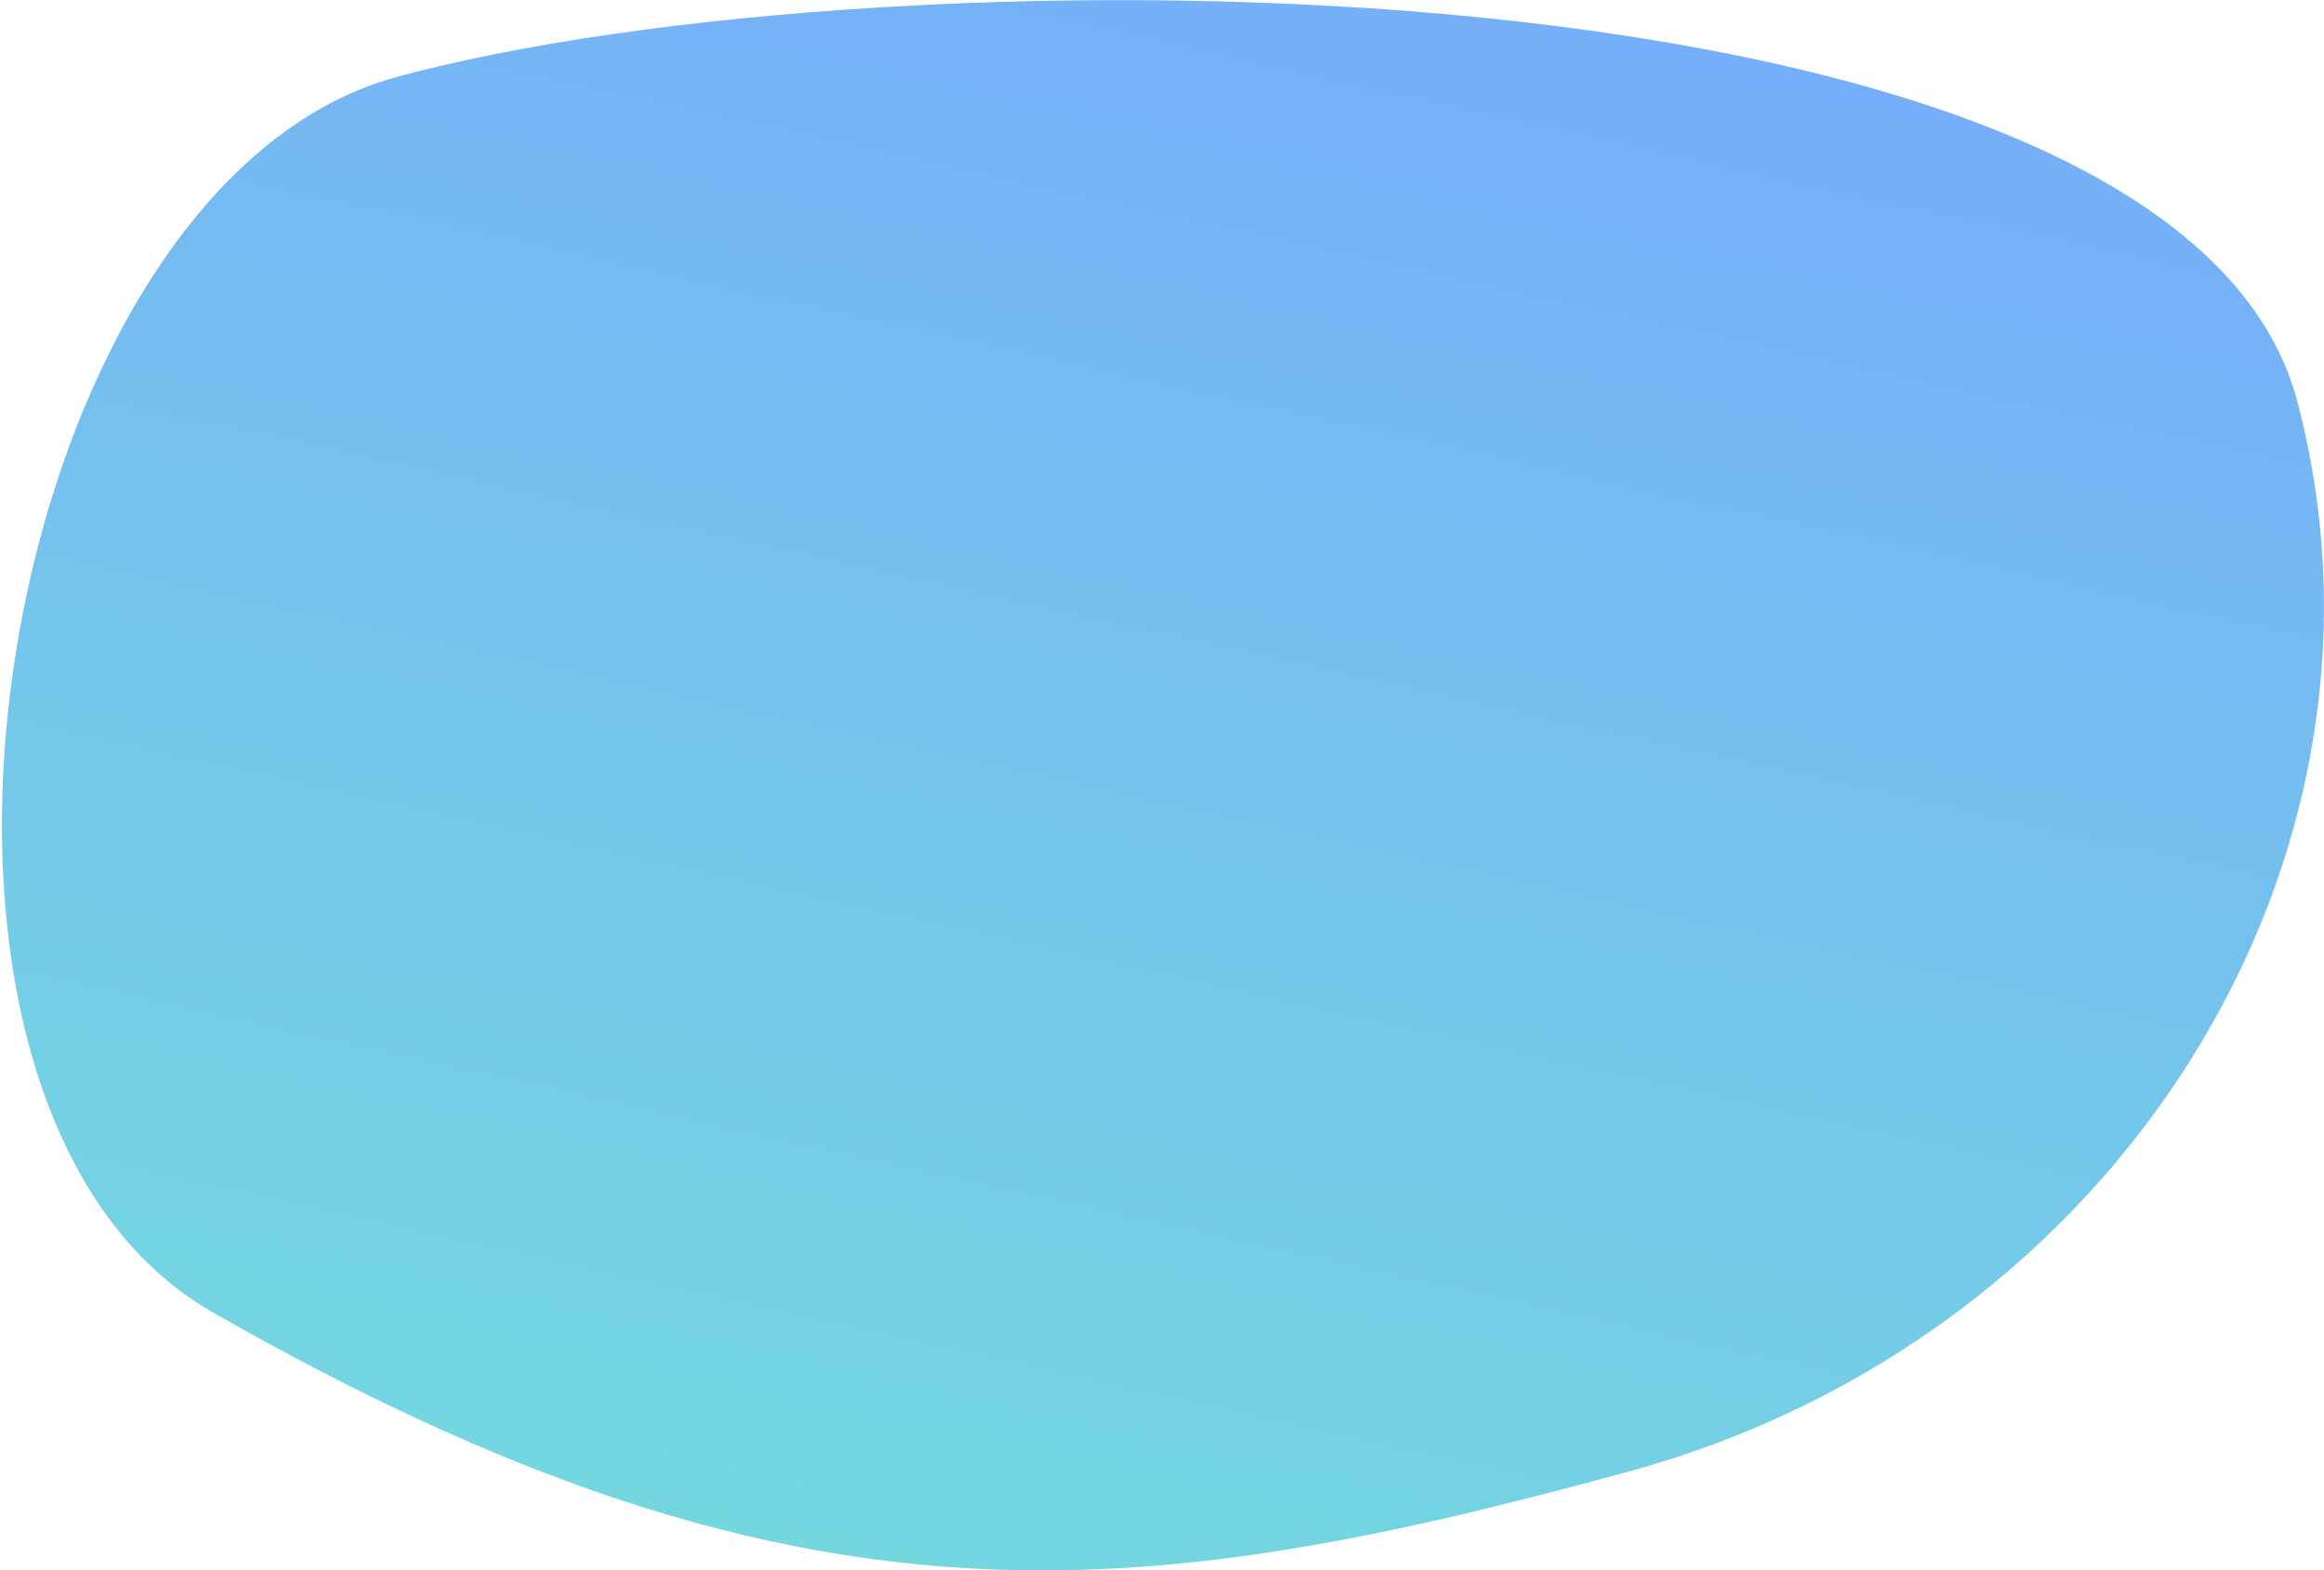 <?xml version="1.0" encoding="UTF-8"?> <svg xmlns="http://www.w3.org/2000/svg" width="657" height="444" viewBox="0 0 657 444" fill="none"> <path d="M60.2 371.062C225.815 465.737 322.258 453.771 460.568 415.998C598.878 378.226 683.457 242.838 649.482 113.601C615.506 -15.635 250.319 -15.97 112.009 21.803C-1.608 52.832 -44.328 311.308 60.2 371.062Z" fill="url(#paint0_linear)"></path> <defs> <linearGradient id="paint0_linear" x1="106.618" y1="565.097" x2="264.843" y2="-150.399" gradientUnits="userSpaceOnUse"> <stop stop-color="#73E4D7"></stop> <stop offset="1" stop-color="#76A5FF"></stop> </linearGradient> </defs> </svg> 